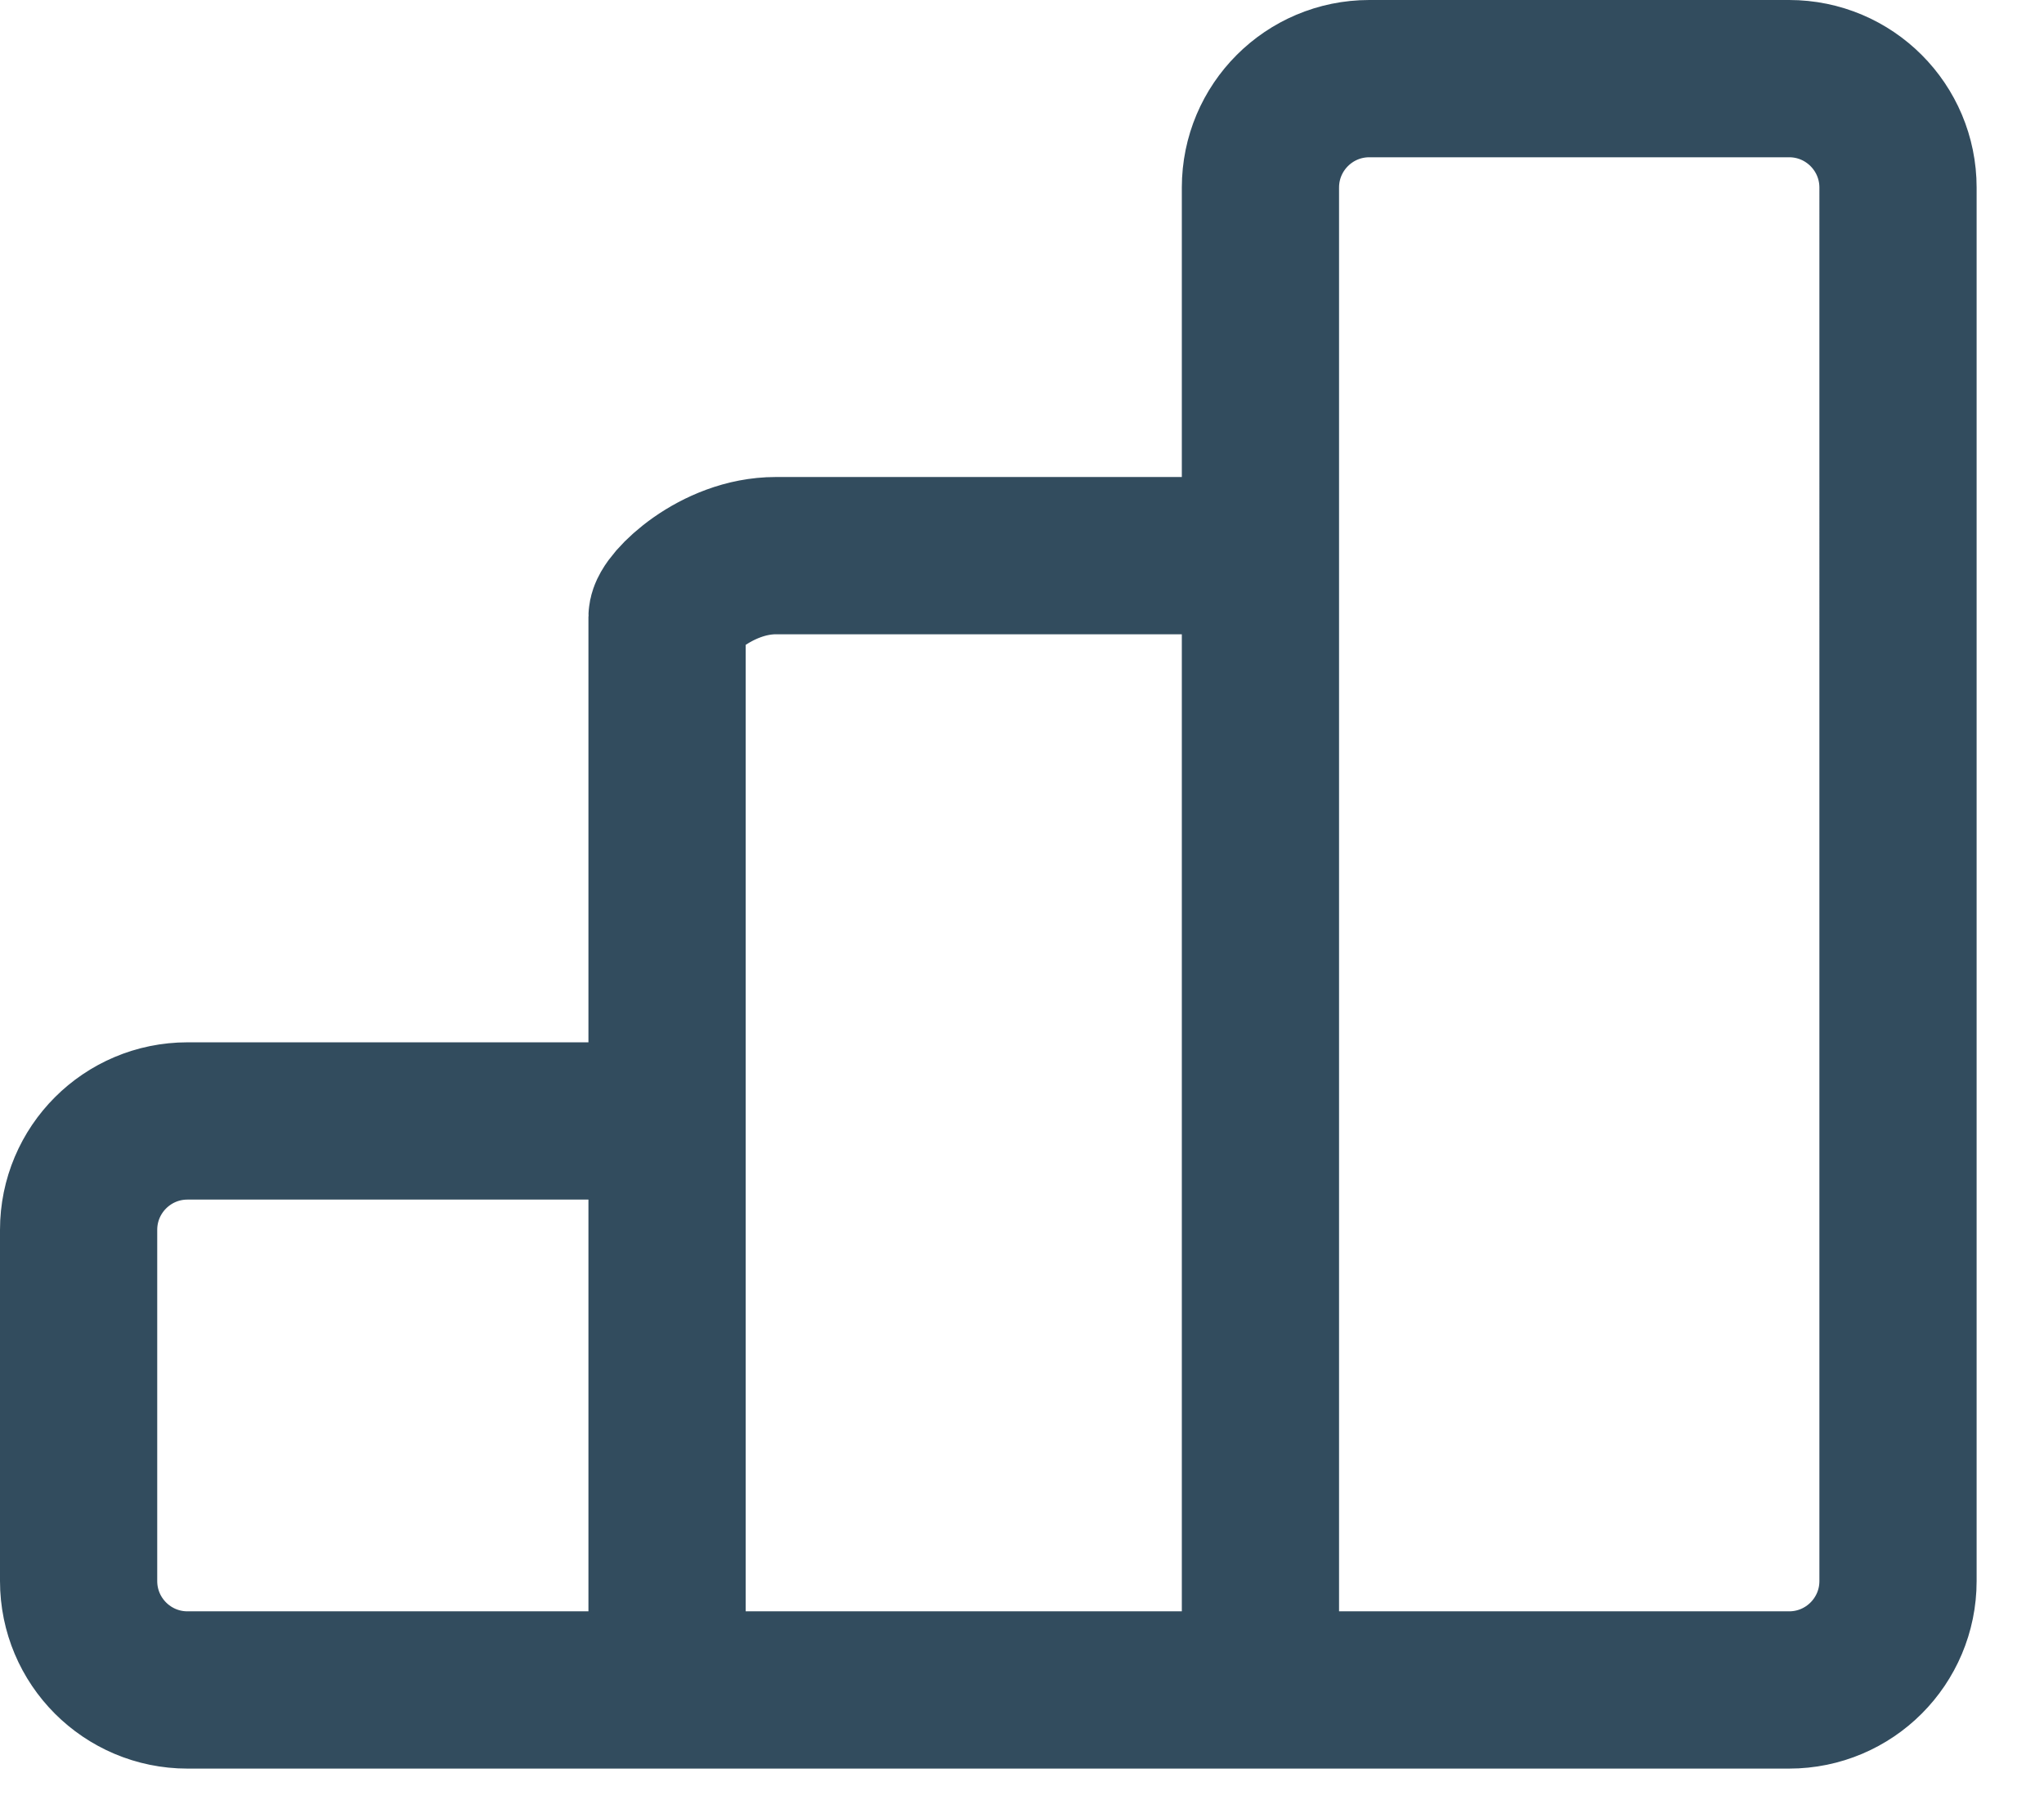 <svg width="26" height="23" xmlns="http://www.w3.org/2000/svg"><g stroke="#324C5E" stroke-width="2" fill="none" fill-rule="evenodd" stroke-linecap="round" stroke-linejoin="round"><path d="M16.033 2.385v19.106h6.725c.765 0 1.385-.62 1.385-1.385V2.386c0-.766-.62-1.386-1.385-1.386h-5.34c-.765 0-1.385.62-1.385 1.385ZM8.485 14.254v7.237h-6.1c-.765 0-1.385-.62-1.385-1.385V15.64c0-.765.62-1.385 1.385-1.385h6.1ZM16.033 7.065v14.426H8.485V7.846c0-.16.62-.78 1.384-.78h6.164Z"/></g></svg>